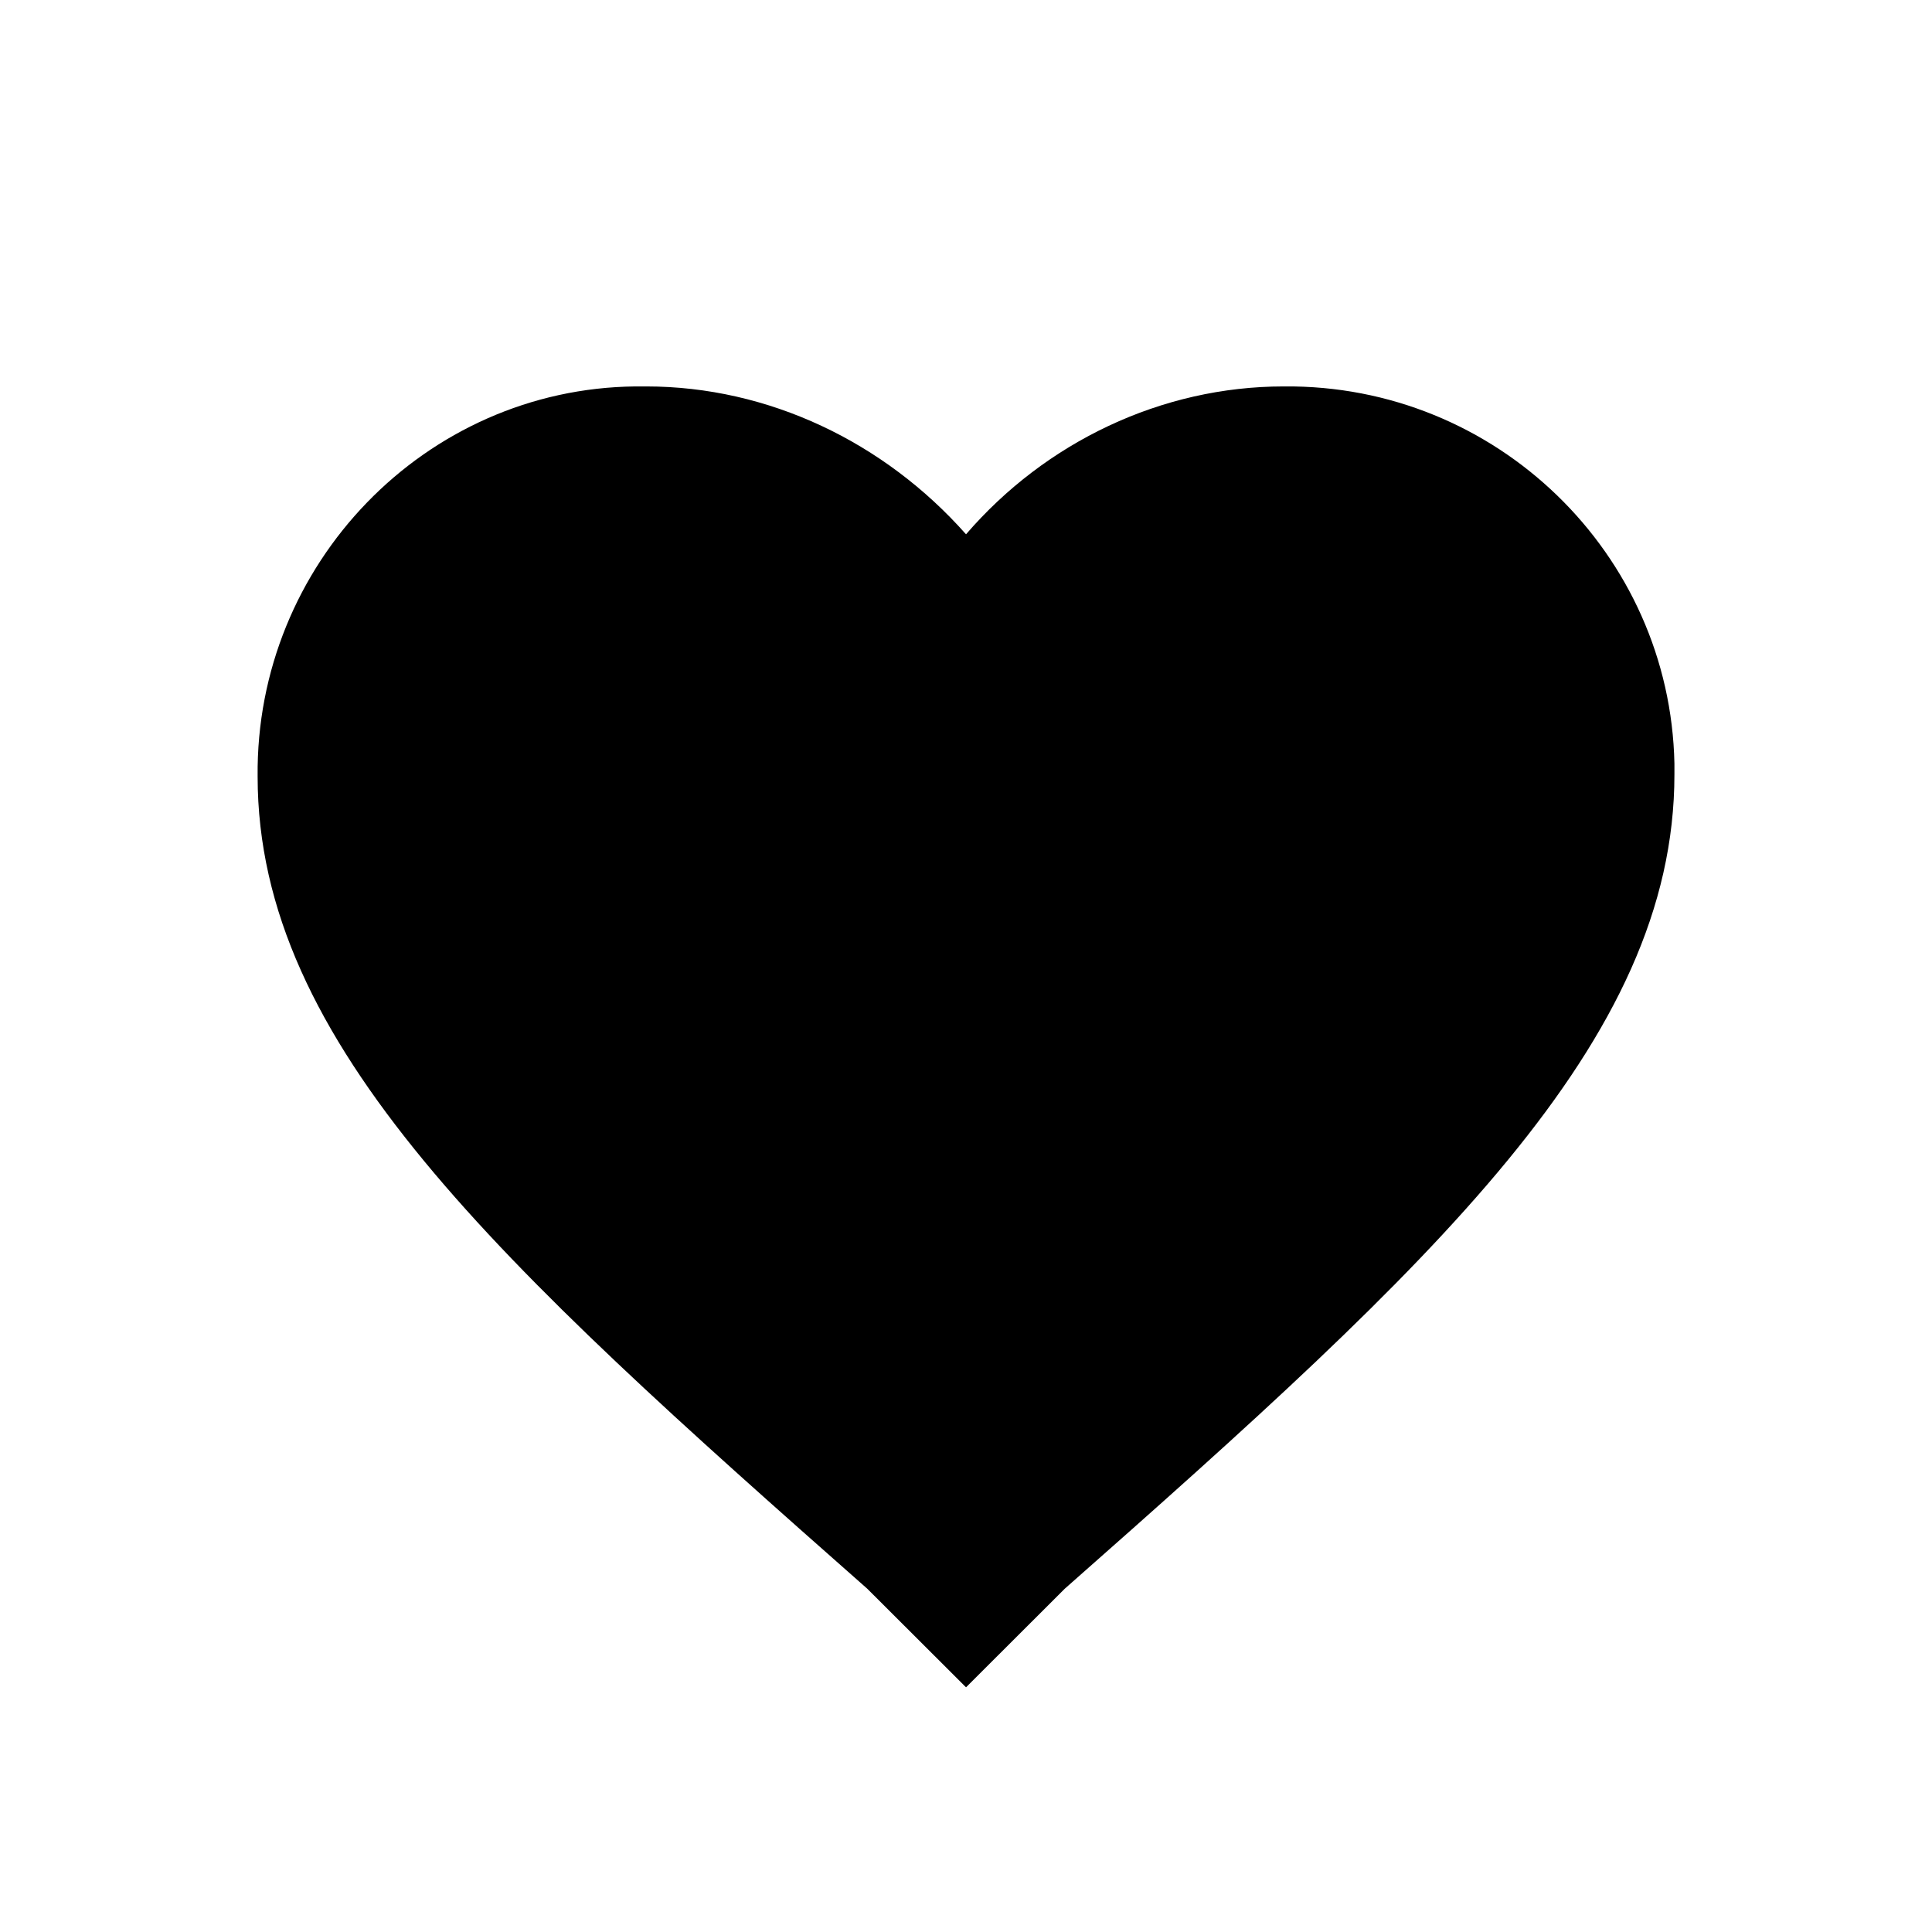 <svg width="150" height="150" viewBox="0 0 150 150" fill="none" xmlns="http://www.w3.org/2000/svg">
<g id="Icon/Aufz&#195;&#164;hlung">
<path id="Pfad_785" d="M75.002 131.002L67.335 123.348C38.668 98.056 20.002 81.084 20.002 60.285C19.835 43.812 33.002 30.168 49.335 30.002C49.668 30.002 49.835 30.002 50.168 30.002C59.668 30.002 68.668 34.328 75.002 41.483C81.168 34.328 90.168 30.002 99.668 30.002C116.168 29.835 129.668 42.98 130.002 59.287C130.002 59.619 130.002 59.786 130.002 60.118C130.002 80.918 111.335 98.056 82.668 123.348L75.002 131.002Z" fill="black"/>
</g>
</svg>
